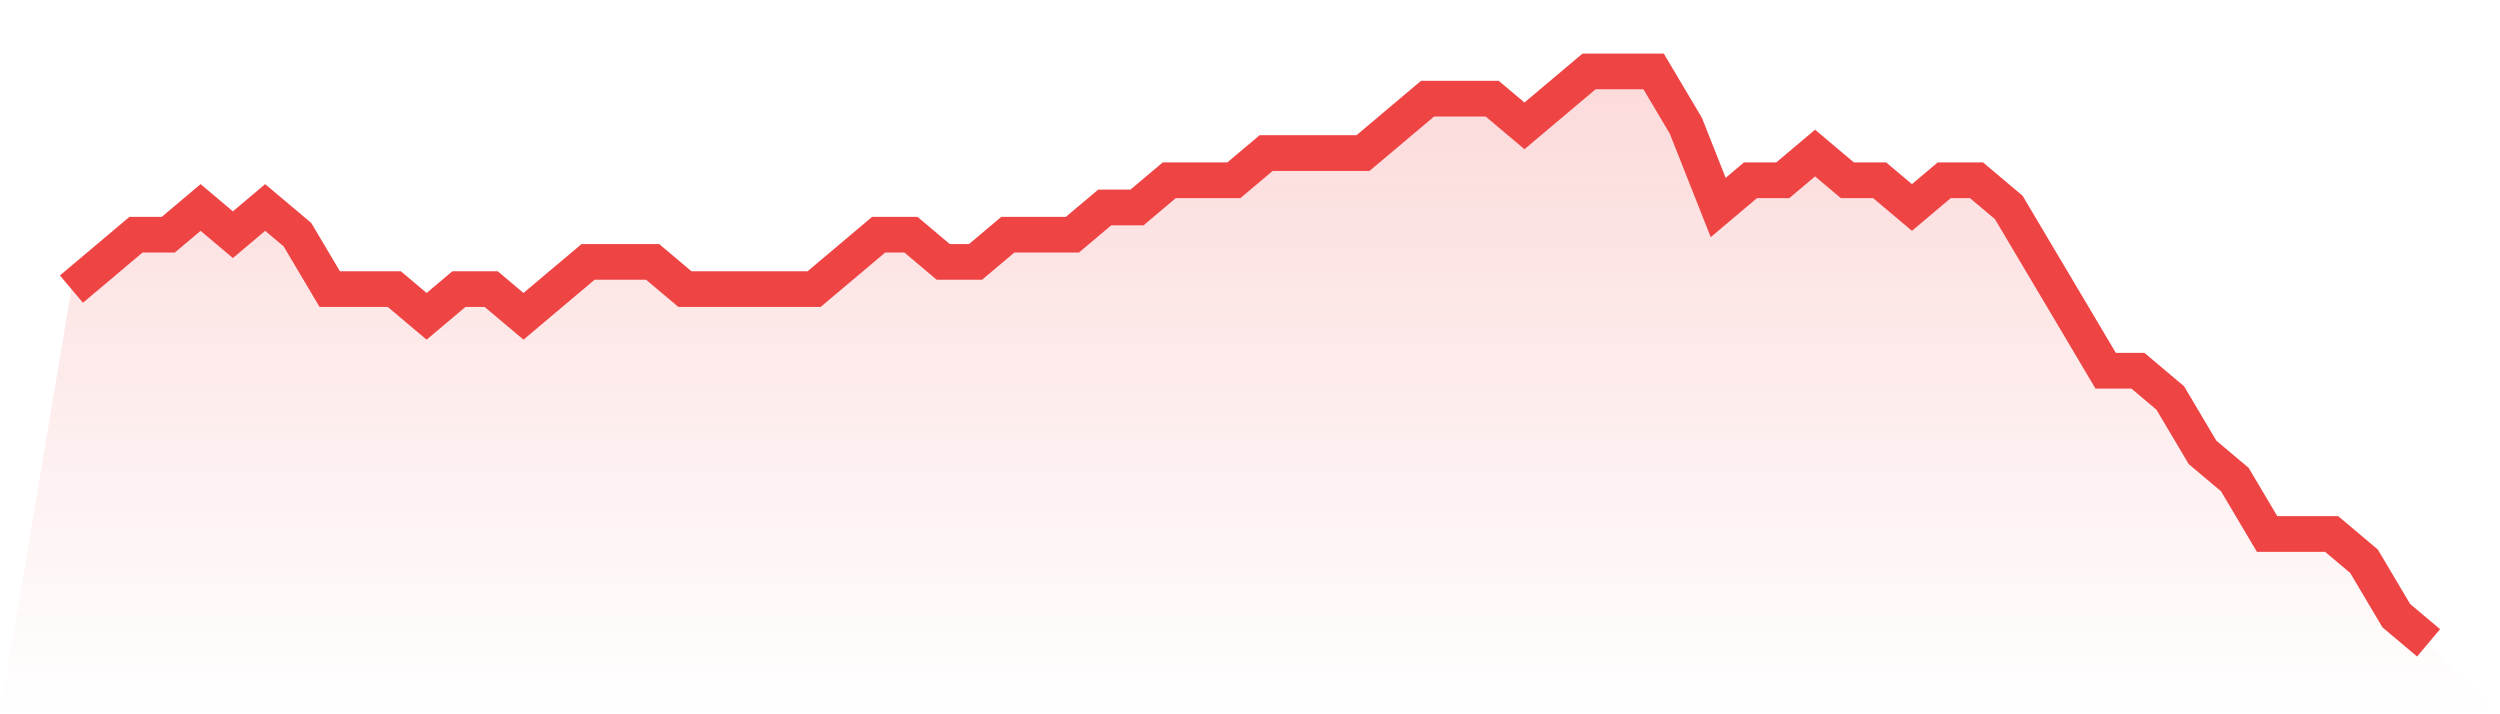 <svg viewBox="0 0 140 40" xmlns="http://www.w3.org/2000/svg">
<defs>
<linearGradient id="gradient" x1="0" x2="0" y1="0" y2="1">
<stop offset="0%" stop-color="#ef4444" stop-opacity="0.2"/>
<stop offset="100%" stop-color="#ef4444" stop-opacity="0"/>
</linearGradient>
</defs>
<path d="M4,16.19 L4,16.19 L5.808,14.667 L7.616,13.143 L9.425,13.143 L11.233,11.619 L13.041,13.143 L14.849,11.619 L16.658,13.143 L18.466,16.19 L20.274,16.19 L22.082,16.19 L23.89,17.714 L25.699,16.19 L27.507,16.19 L29.315,17.714 L31.123,16.19 L32.932,14.667 L34.74,14.667 L36.548,14.667 L38.356,16.19 L40.164,16.19 L41.973,16.19 L43.781,16.19 L45.589,16.19 L47.397,14.667 L49.205,13.143 L51.014,13.143 L52.822,14.667 L54.63,14.667 L56.438,13.143 L58.247,13.143 L60.055,13.143 L61.863,11.619 L63.671,11.619 L65.479,10.095 L67.288,10.095 L69.096,10.095 L70.904,8.571 L72.712,8.571 L74.521,8.571 L76.329,8.571 L78.137,7.048 L79.945,5.524 L81.753,5.524 L83.562,5.524 L85.37,7.048 L87.178,5.524 L88.986,4 L90.795,4 L92.603,4 L94.411,7.048 L96.219,11.619 L98.027,10.095 L99.836,10.095 L101.644,8.571 L103.452,10.095 L105.26,10.095 L107.069,11.619 L108.877,10.095 L110.685,10.095 L112.493,11.619 L114.301,14.667 L116.11,17.714 L117.918,20.762 L119.726,20.762 L121.534,22.286 L123.342,25.333 L125.151,26.857 L126.959,29.905 L128.767,29.905 L130.575,29.905 L132.384,31.429 L134.192,34.476 L136,36 L140,40 L0,40 z" fill="url(#gradient)"/>
<path d="M4,16.19 L4,16.19 L5.808,14.667 L7.616,13.143 L9.425,13.143 L11.233,11.619 L13.041,13.143 L14.849,11.619 L16.658,13.143 L18.466,16.19 L20.274,16.19 L22.082,16.19 L23.89,17.714 L25.699,16.19 L27.507,16.19 L29.315,17.714 L31.123,16.19 L32.932,14.667 L34.74,14.667 L36.548,14.667 L38.356,16.19 L40.164,16.19 L41.973,16.19 L43.781,16.19 L45.589,16.19 L47.397,14.667 L49.205,13.143 L51.014,13.143 L52.822,14.667 L54.63,14.667 L56.438,13.143 L58.247,13.143 L60.055,13.143 L61.863,11.619 L63.671,11.619 L65.479,10.095 L67.288,10.095 L69.096,10.095 L70.904,8.571 L72.712,8.571 L74.521,8.571 L76.329,8.571 L78.137,7.048 L79.945,5.524 L81.753,5.524 L83.562,5.524 L85.37,7.048 L87.178,5.524 L88.986,4 L90.795,4 L92.603,4 L94.411,7.048 L96.219,11.619 L98.027,10.095 L99.836,10.095 L101.644,8.571 L103.452,10.095 L105.26,10.095 L107.069,11.619 L108.877,10.095 L110.685,10.095 L112.493,11.619 L114.301,14.667 L116.11,17.714 L117.918,20.762 L119.726,20.762 L121.534,22.286 L123.342,25.333 L125.151,26.857 L126.959,29.905 L128.767,29.905 L130.575,29.905 L132.384,31.429 L134.192,34.476 L136,36" fill="none" stroke="#ef4444" stroke-width="2"/>
</svg>